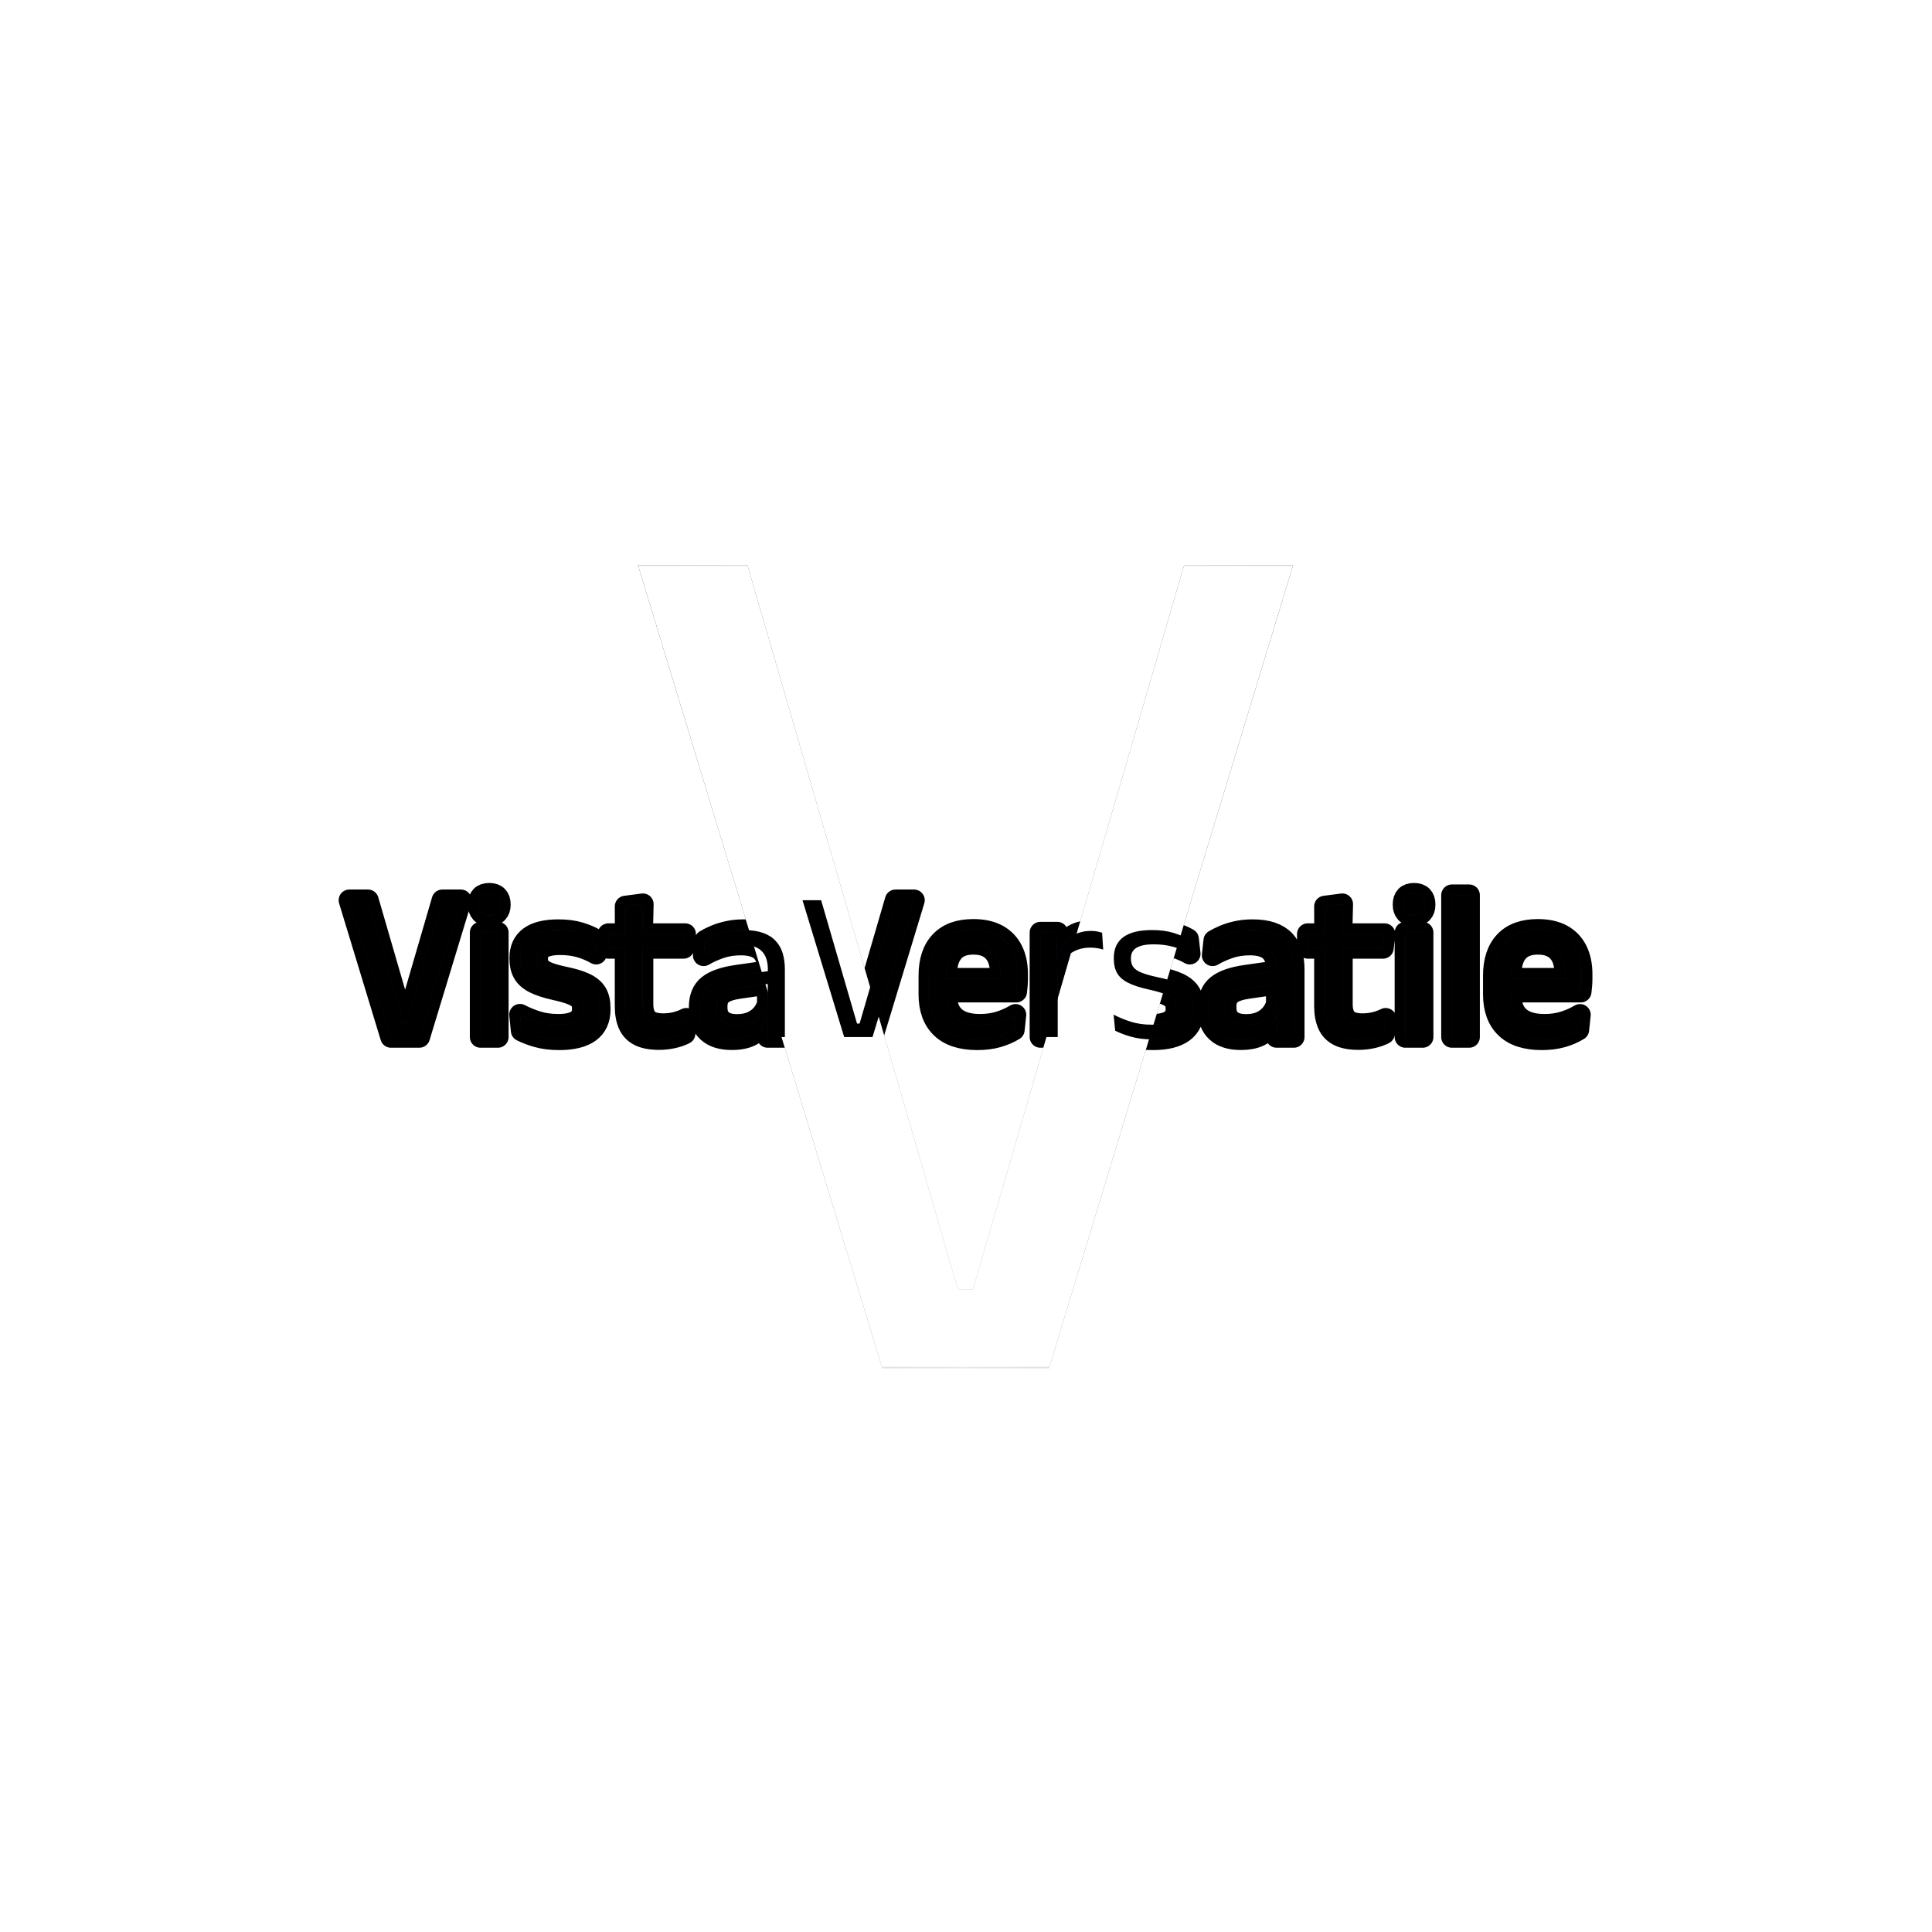 <svg xmlns="http://www.w3.org/2000/svg" version="1.1" xmlns:xlink="http://www.w3.org/1999/xlink" xmlns:svgjs="http://svgjs.dev/svgjs" width="1500" height="1500" viewBox="0 0 1500 1500"><rect width="1500" height="1500" fill="#ffffff"></rect><g transform="matrix(0.667,0,0,0.667,249.394,438.586)"><svg viewBox="0 0 396 247" data-background-color="#ffffff" preserveAspectRatio="xMidYMid meet" height="935" width="1500" xmlns="http://www.w3.org/2000/svg" xmlns:xlink="http://www.w3.org/1999/xlink"><g id="tight-bounds" transform="matrix(1,0,0,1,0.24,-0.1)"><svg viewBox="0 0 395.52 247.2" height="247.2" width="395.52"><rect width="395.52" height="247.2" fill="url(#b5604aef-0c62-4ed4-8811-aecf30ac3394)" mask="url(#6548d203-1829-474f-b285-c0e12d9c7c26)" data-fill-palette-color="tertiary"></rect><g><svg></svg></g><g><svg viewBox="0 0 395.52 247.2" height="247.2" width="395.52"><mask id="12fe9808-cd56-40ac-9580-c095eb8da98d"><rect width="395.52" height="247.2" fill="white"></rect><g transform="matrix(1,0,0,1,0,97.247)" id="clone"><svg viewBox="0 0 395.52 52.707" height="52.707" width="395.52"><g><svg viewBox="0 0 395.52 52.707" height="52.707" width="395.52"><g><svg viewBox="0 0 395.52 52.707" height="52.707" width="395.52"><g><svg viewBox="0 0 395.52 52.707" height="52.707" width="395.52"><g id="SvgjsG5941"><svg viewBox="0 0 395.52 52.707" height="52.707" width="395.52" id="SvgjsSvg5940"><g><svg viewBox="0 0 395.52 52.707" height="52.707" width="395.52"><g transform="matrix(1,0,0,1,0,0)"><svg width="395.52" viewBox="-1.77 -36.48 293.81 40.03" height="52.707" data-palette-color="#001f3f"><path d="M17.57 0L10.95 0 1.23-31.95 5.58-31.95 13.95-3.15 14.55-3.15 22.95-31.95 27.28-31.95 17.57 0ZM35.92 0L31.87 0 31.87-24.4 35.92-24.4 35.92 0ZM33.9-28.4L33.9-28.4Q32.65-28.4 32.03-29.06 31.42-29.73 31.42-30.88L31.42-30.88 31.42-31Q31.42-32.18 32.03-32.83 32.65-33.48 33.9-33.48L33.9-33.48Q35.15-33.48 35.77-32.83 36.4-32.18 36.4-31L36.4-31 36.4-30.88Q36.4-29.7 35.77-29.05 35.15-28.4 33.9-28.4ZM50.25 0.55L50.25 0.55Q47.3 0.55 45.09-0.09 42.9-0.73 41.45-1.48L41.45-1.48 41.07-5.23Q42.9-4.28 45.08-3.58 47.27-2.88 50.05-2.88L50.05-2.88Q52.87-2.88 54.3-3.78 55.72-4.67 55.72-6.45L55.72-6.45 55.72-6.73Q55.72-7.88 55.18-8.63 54.65-9.38 53.25-9.95 51.84-10.53 49.27-11.1L49.27-11.1Q46.2-11.78 44.42-12.69 42.65-13.6 41.88-14.95 41.12-16.3 41.12-18.25L41.12-18.25 41.12-18.48Q41.12-21.68 43.34-23.33 45.57-24.98 50.05-24.98L50.05-24.98Q52.92-24.98 55.03-24.33 57.14-23.68 58.5-22.88L58.5-22.88 58.87-19.45Q57.25-20.4 55.15-21.03 53.05-21.65 50.42-21.65L50.42-21.65Q48.52-21.65 47.34-21.26 46.17-20.88 45.65-20.16 45.12-19.45 45.12-18.45L45.12-18.45 45.12-18.25Q45.12-17.15 45.65-16.39 46.17-15.63 47.53-15.06 48.9-14.5 51.32-13.98L51.32-13.98Q54.45-13.35 56.28-12.48 58.12-11.6 58.92-10.26 59.72-8.93 59.72-6.83L59.72-6.83 59.72-6.4Q59.72-2.95 57.32-1.2 54.92 0.55 50.25 0.55ZM73.54 0.5L73.54 0.5Q70.72 0.5 68.99-0.35 67.27-1.2 66.49-2.93 65.72-4.65 65.72-7.23L65.72-7.23 65.72-22.63 69.72-22.63 69.72-7.7Q69.72-5.3 70.82-4.16 71.92-3.03 74.52-3.03L74.52-3.03Q75.99-3.03 77.36-3.35 78.72-3.68 79.92-4.28L79.92-4.28 79.54-0.8Q78.37-0.2 76.79 0.15 75.22 0.5 73.54 0.5ZM79.29-20.8L61.72-20.8 61.72-24.05 79.67-24.05 79.29-20.8ZM69.62-23.65L65.74-23.65 65.72-30.5 69.79-31.03 69.62-23.65ZM102.94 0L98.92 0 99.09-5.93 98.94-6.55 98.94-14.33 98.97-15.75Q98.97-18.73 97.45-20.15 95.94-21.58 92.67-21.58L92.67-21.58Q90.04-21.58 87.85-20.83 85.67-20.08 83.97-19.07L83.97-19.07 84.34-22.53Q85.29-23.1 86.6-23.66 87.92-24.23 89.6-24.6 91.29-24.98 93.32-24.98L93.32-24.98Q95.94-24.98 97.78-24.34 99.62-23.7 100.75-22.5 101.89-21.3 102.42-19.6 102.94-17.9 102.94-15.8L102.94-15.8 102.94 0ZM90.52 0.53L90.52 0.53Q86.89 0.53 84.95-1.24 83.02-3 83.02-6.28L83.02-6.28 83.02-7Q83.02-10.38 85.1-12.04 87.19-13.7 91.74-14.35L91.74-14.35 99.47-15.45 99.69-12.5 92.24-11.43Q89.44-11.03 88.24-10.06 87.04-9.1 87.04-7.23L87.04-7.23 87.04-6.83Q87.04-4.9 88.23-3.88 89.42-2.85 91.79-2.85L91.79-2.85Q93.89-2.85 95.39-3.58 96.89-4.3 97.82-5.53 98.74-6.75 99.07-8.25L99.07-8.25 99.69-5.5 98.92-5.5Q98.57-3.9 97.6-2.53 96.64-1.15 94.92-0.31 93.19 0.53 90.52 0.53ZM123.41 0L116.79 0 107.06-31.95 111.41-31.95 119.79-3.15 120.39-3.15 128.79-31.95 133.11-31.95 123.41 0ZM147.89 0.55L147.89 0.55Q142.31 0.55 139.49-2.18 136.66-4.9 136.66-9.98L136.66-9.98 136.66-14.33Q136.66-19.48 139.29-22.26 141.91-25.05 146.96-25.05L146.96-25.05Q150.36-25.05 152.64-23.79 154.91-22.53 156.06-20.2 157.21-17.88 157.21-14.65L157.21-14.65 157.21-13.75Q157.21-12.95 157.15-12.15 157.09-11.35 156.99-10.58L156.99-10.58 153.26-10.58Q153.31-11.78 153.32-12.85 153.34-13.93 153.34-14.83L153.34-14.83Q153.34-17.05 152.62-18.59 151.91-20.13 150.5-20.94 149.09-21.75 146.96-21.75L146.96-21.75Q143.81-21.75 142.24-19.93 140.66-18.1 140.66-14.7L140.66-14.7 140.66-12.38 140.69-11.88 140.69-9.55Q140.69-8.03 141.14-6.8 141.59-5.58 142.55-4.69 143.51-3.8 145-3.34 146.49-2.88 148.54-2.88L148.54-2.88Q150.91-2.88 152.96-3.5 155.01-4.13 156.81-5.2L156.81-5.2 156.44-1.7Q154.81-0.68 152.66-0.06 150.51 0.55 147.89 0.55ZM156.14-10.58L138.79-10.58 138.79-13.63 156.14-13.63 156.14-10.58ZM166.46-14.93L166.46-14.93 165.53-18.05 166.53-18.1Q167.33-21.2 169.28-22.99 171.23-24.78 174.46-24.78L174.46-24.78Q175.26-24.78 175.9-24.65 176.53-24.53 177.03-24.35L177.03-24.35 177.28-20.43Q176.66-20.63 175.9-20.75 175.13-20.88 174.21-20.88L174.21-20.88Q171.46-20.88 169.42-19.35 167.38-17.82 166.46-14.93ZM166.66 0L162.61 0 162.61-24.4 166.56-24.4 166.36-17.2 166.66-16.9 166.66 0ZM188.88 0.55L188.88 0.55Q185.93 0.55 183.73-0.09 181.53-0.73 180.08-1.48L180.08-1.48 179.71-5.23Q181.53-4.28 183.72-3.58 185.91-2.88 188.68-2.88L188.68-2.88Q191.51-2.88 192.93-3.78 194.36-4.67 194.36-6.45L194.36-6.45 194.36-6.73Q194.36-7.88 193.82-8.63 193.28-9.38 191.88-9.95 190.48-10.53 187.91-11.1L187.91-11.1Q184.83-11.78 183.06-12.69 181.28-13.6 180.52-14.95 179.76-16.3 179.76-18.25L179.76-18.25 179.76-18.48Q179.76-21.68 181.98-23.33 184.21-24.98 188.68-24.98L188.68-24.98Q191.56-24.98 193.67-24.33 195.78-23.68 197.13-22.88L197.13-22.88 197.51-19.45Q195.88-20.4 193.78-21.03 191.68-21.65 189.06-21.65L189.06-21.65Q187.16-21.65 185.98-21.26 184.81-20.88 184.28-20.16 183.76-19.45 183.76-18.45L183.76-18.45 183.76-18.25Q183.76-17.15 184.28-16.39 184.81-15.63 186.17-15.06 187.53-14.5 189.96-13.98L189.96-13.98Q193.08-13.35 194.92-12.48 196.76-11.6 197.56-10.26 198.36-8.93 198.36-6.83L198.36-6.83 198.36-6.4Q198.36-2.95 195.96-1.2 193.56 0.55 188.88 0.55ZM221.8 0L217.78 0 217.95-5.93 217.8-6.55 217.8-14.33 217.83-15.75Q217.83-18.73 216.32-20.15 214.8-21.58 211.53-21.58L211.53-21.58Q208.9-21.58 206.72-20.83 204.53-20.08 202.83-19.07L202.83-19.07 203.2-22.53Q204.15-23.1 205.47-23.66 206.78-24.23 208.47-24.6 210.15-24.98 212.18-24.98L212.18-24.98Q214.8-24.98 216.64-24.34 218.48-23.7 219.62-22.5 220.75-21.3 221.28-19.6 221.8-17.9 221.8-15.8L221.8-15.8 221.8 0ZM209.38 0.53L209.38 0.53Q205.75 0.53 203.82-1.24 201.88-3 201.88-6.28L201.88-6.28 201.88-7Q201.88-10.38 203.97-12.04 206.05-13.7 210.6-14.35L210.6-14.35 218.33-15.45 218.55-12.5 211.1-11.43Q208.3-11.03 207.1-10.06 205.9-9.1 205.9-7.23L205.9-7.23 205.9-6.83Q205.9-4.9 207.09-3.88 208.28-2.85 210.65-2.85L210.65-2.85Q212.75-2.85 214.25-3.58 215.75-4.3 216.68-5.53 217.6-6.75 217.93-8.25L217.93-8.25 218.55-5.5 217.78-5.5Q217.43-3.9 216.47-2.53 215.5-1.15 213.78-0.31 212.05 0.53 209.38 0.53ZM236.88 0.5L236.88 0.5Q234.05 0.5 232.33-0.35 230.6-1.2 229.83-2.93 229.05-4.65 229.05-7.23L229.05-7.23 229.05-22.63 233.05-22.63 233.05-7.7Q233.05-5.3 234.15-4.16 235.25-3.03 237.85-3.03L237.85-3.03Q239.33-3.03 240.69-3.35 242.05-3.68 243.25-4.28L243.25-4.28 242.88-0.8Q241.7-0.2 240.13 0.15 238.55 0.5 236.88 0.5ZM242.63-20.8L225.05-20.8 225.05-24.05 243-24.05 242.63-20.8ZM232.95-23.65L229.08-23.65 229.05-30.5 233.13-31.03 232.95-23.65ZM251.9 0L247.85 0 247.85-24.4 251.9-24.4 251.9 0ZM249.87-28.4L249.87-28.4Q248.62-28.4 248.01-29.06 247.4-29.73 247.4-30.88L247.4-30.88 247.4-31Q247.4-32.18 248.01-32.83 248.62-33.48 249.87-33.48L249.87-33.48Q251.12-33.48 251.75-32.83 252.37-32.18 252.37-31L252.37-31 252.37-30.88Q252.37-29.7 251.75-29.05 251.12-28.4 249.87-28.4ZM262.75 0L258.72 0 258.72-33.13 262.75-33.13 262.75 0ZM279.72 0.55L279.72 0.55Q274.14 0.55 271.32-2.18 268.49-4.9 268.49-9.98L268.49-9.98 268.49-14.33Q268.49-19.48 271.12-22.26 273.74-25.05 278.79-25.05L278.79-25.05Q282.19-25.05 284.47-23.79 286.74-22.53 287.89-20.2 289.04-17.88 289.04-14.65L289.04-14.65 289.04-13.75Q289.04-12.95 288.98-12.15 288.92-11.35 288.82-10.58L288.82-10.58 285.09-10.58Q285.14-11.78 285.16-12.85 285.17-13.93 285.17-14.83L285.17-14.83Q285.17-17.05 284.46-18.59 283.74-20.13 282.33-20.94 280.92-21.75 278.79-21.75L278.79-21.75Q275.64-21.75 274.07-19.93 272.49-18.1 272.49-14.7L272.49-14.7 272.49-12.38 272.52-11.88 272.52-9.55Q272.52-8.03 272.97-6.8 273.42-5.58 274.38-4.69 275.34-3.8 276.83-3.34 278.32-2.88 280.37-2.88L280.37-2.88Q282.74-2.88 284.79-3.5 286.84-4.13 288.64-5.2L288.64-5.2 288.27-1.7Q286.64-0.68 284.49-0.06 282.34 0.55 279.72 0.55ZM287.97-10.58L270.62-10.58 270.62-13.63 287.97-13.63 287.97-10.58Z" opacity="1" transform="matrix(1,0,0,1,0,0)" fill="black" class="wordmark-text-0" id="SvgjsPath5939" stroke-width="5" stroke="black" stroke-linejoin="round"></path></svg></g></svg></g></svg></g></svg></g></svg></g></svg></g></svg></g></mask><g mask="url(#12fe9808-cd56-40ac-9580-c095eb8da98d)"><g><path d="M223.408 247.2h-51.219l-75.205-247.2h33.657l64.759 222.828h4.642l64.992-222.828h33.502z" fill="url(#b5604aef-0c62-4ed4-8811-aecf30ac3394)" fill-rule="nonzero" stroke="none" stroke-width="1" stroke-linecap="butt" stroke-linejoin="miter" stroke-miterlimit="10" stroke-dasharray="" stroke-dashoffset="0" font-family="none" font-weight="none" font-size="none" text-anchor="none" style="mix-blend-mode: normal" data-fill-palette-color="tertiary"></path></g></g><g transform="matrix(1,0,0,1,0,97.247)"><svg viewBox="0 0 395.52 52.707" height="52.707" width="395.52"><g><svg viewBox="0 0 395.52 52.707" height="52.707" width="395.52"><g><svg viewBox="0 0 395.52 52.707" height="52.707" width="395.52"><g><svg viewBox="0 0 395.52 52.707" height="52.707" width="395.52"><g id="textblocktransform"><svg viewBox="0 0 395.52 52.707" height="52.707" width="395.52" id="textblock"><g><svg viewBox="0 0 395.52 52.707" height="52.707" width="395.52"><g transform="matrix(1,0,0,1,0,0)"><svg width="395.52" viewBox="-1.77 -36.48 293.81 40.03" height="52.707" data-palette-color="#001f3f"><path d="M17.57 0L10.95 0 1.23-31.95 5.58-31.95 13.95-3.15 14.55-3.15 22.95-31.95 27.28-31.95 17.57 0ZM35.92 0L31.87 0 31.87-24.4 35.92-24.4 35.92 0ZM33.9-28.4L33.9-28.4Q32.65-28.4 32.03-29.06 31.42-29.73 31.42-30.88L31.42-30.88 31.42-31Q31.42-32.18 32.03-32.83 32.65-33.48 33.9-33.48L33.9-33.48Q35.15-33.48 35.77-32.83 36.4-32.18 36.4-31L36.4-31 36.4-30.88Q36.4-29.7 35.77-29.05 35.15-28.4 33.9-28.4ZM50.25 0.55L50.25 0.55Q47.3 0.55 45.09-0.09 42.9-0.73 41.45-1.48L41.45-1.48 41.07-5.23Q42.9-4.28 45.08-3.58 47.27-2.88 50.05-2.88L50.05-2.88Q52.87-2.88 54.3-3.78 55.72-4.67 55.72-6.45L55.72-6.45 55.72-6.73Q55.72-7.88 55.18-8.63 54.65-9.38 53.25-9.95 51.84-10.53 49.27-11.1L49.27-11.1Q46.2-11.78 44.42-12.69 42.65-13.6 41.88-14.95 41.12-16.3 41.12-18.25L41.12-18.25 41.12-18.48Q41.12-21.68 43.34-23.33 45.57-24.98 50.05-24.98L50.05-24.98Q52.92-24.98 55.03-24.33 57.14-23.68 58.5-22.88L58.5-22.88 58.87-19.45Q57.25-20.4 55.15-21.03 53.05-21.65 50.42-21.65L50.42-21.65Q48.52-21.65 47.34-21.26 46.17-20.88 45.65-20.16 45.12-19.45 45.12-18.45L45.12-18.45 45.12-18.25Q45.12-17.15 45.65-16.39 46.17-15.63 47.53-15.06 48.9-14.5 51.32-13.98L51.32-13.98Q54.45-13.35 56.28-12.48 58.12-11.6 58.92-10.26 59.72-8.93 59.72-6.83L59.72-6.83 59.72-6.4Q59.72-2.95 57.32-1.2 54.92 0.55 50.25 0.55ZM73.54 0.5L73.54 0.5Q70.72 0.5 68.99-0.35 67.27-1.2 66.49-2.93 65.72-4.65 65.72-7.23L65.72-7.23 65.72-22.63 69.72-22.63 69.72-7.7Q69.72-5.3 70.82-4.16 71.92-3.03 74.52-3.03L74.52-3.03Q75.99-3.03 77.36-3.35 78.72-3.68 79.92-4.28L79.92-4.28 79.54-0.8Q78.37-0.2 76.79 0.15 75.22 0.5 73.54 0.5ZM79.29-20.8L61.72-20.8 61.72-24.05 79.67-24.05 79.29-20.8ZM69.62-23.65L65.74-23.65 65.72-30.5 69.79-31.03 69.62-23.65ZM102.94 0L98.92 0 99.09-5.93 98.94-6.55 98.94-14.33 98.97-15.75Q98.97-18.73 97.45-20.15 95.94-21.58 92.67-21.58L92.67-21.58Q90.04-21.58 87.85-20.83 85.67-20.08 83.97-19.07L83.97-19.07 84.34-22.53Q85.29-23.1 86.6-23.66 87.92-24.23 89.6-24.6 91.29-24.98 93.32-24.98L93.32-24.98Q95.94-24.98 97.78-24.34 99.62-23.7 100.75-22.5 101.89-21.3 102.42-19.6 102.94-17.9 102.94-15.8L102.94-15.8 102.94 0ZM90.52 0.53L90.52 0.53Q86.89 0.53 84.95-1.24 83.02-3 83.02-6.28L83.02-6.28 83.02-7Q83.02-10.38 85.1-12.04 87.19-13.7 91.74-14.35L91.74-14.35 99.47-15.45 99.69-12.5 92.24-11.43Q89.44-11.03 88.24-10.06 87.04-9.1 87.04-7.23L87.04-7.23 87.04-6.83Q87.04-4.9 88.23-3.88 89.42-2.85 91.79-2.85L91.79-2.85Q93.89-2.85 95.39-3.58 96.89-4.3 97.82-5.53 98.74-6.75 99.07-8.25L99.07-8.25 99.69-5.5 98.92-5.5Q98.57-3.9 97.6-2.53 96.64-1.15 94.92-0.31 93.19 0.53 90.52 0.53ZM123.41 0L116.79 0 107.06-31.95 111.41-31.95 119.79-3.15 120.39-3.15 128.79-31.95 133.11-31.95 123.41 0ZM147.89 0.55L147.89 0.55Q142.31 0.55 139.49-2.18 136.66-4.9 136.66-9.98L136.66-9.98 136.66-14.33Q136.66-19.48 139.29-22.26 141.91-25.05 146.96-25.05L146.96-25.05Q150.36-25.05 152.64-23.79 154.91-22.53 156.06-20.2 157.21-17.88 157.21-14.65L157.21-14.65 157.21-13.75Q157.21-12.95 157.15-12.15 157.09-11.35 156.99-10.58L156.99-10.58 153.26-10.58Q153.31-11.78 153.32-12.85 153.34-13.93 153.34-14.83L153.34-14.83Q153.34-17.05 152.62-18.59 151.91-20.13 150.5-20.94 149.09-21.75 146.96-21.75L146.96-21.75Q143.81-21.75 142.24-19.93 140.66-18.1 140.66-14.7L140.66-14.7 140.66-12.38 140.69-11.88 140.69-9.55Q140.69-8.03 141.14-6.8 141.59-5.58 142.55-4.69 143.51-3.8 145-3.34 146.49-2.88 148.54-2.88L148.54-2.88Q150.91-2.88 152.96-3.5 155.01-4.13 156.81-5.2L156.81-5.2 156.44-1.7Q154.81-0.68 152.66-0.06 150.51 0.55 147.89 0.55ZM156.14-10.58L138.79-10.58 138.79-13.63 156.14-13.63 156.14-10.58ZM166.46-14.93L166.46-14.93 165.53-18.05 166.53-18.1Q167.33-21.2 169.28-22.99 171.23-24.78 174.46-24.78L174.46-24.78Q175.26-24.78 175.9-24.65 176.53-24.53 177.03-24.35L177.03-24.35 177.28-20.43Q176.66-20.63 175.9-20.75 175.13-20.88 174.21-20.88L174.21-20.88Q171.46-20.88 169.42-19.35 167.38-17.82 166.46-14.93ZM166.66 0L162.61 0 162.61-24.4 166.56-24.4 166.36-17.2 166.66-16.9 166.66 0ZM188.88 0.55L188.88 0.55Q185.93 0.55 183.73-0.09 181.53-0.73 180.08-1.48L180.08-1.48 179.71-5.23Q181.53-4.28 183.72-3.58 185.91-2.88 188.68-2.88L188.68-2.88Q191.51-2.88 192.93-3.78 194.36-4.67 194.36-6.45L194.36-6.45 194.36-6.73Q194.36-7.88 193.82-8.63 193.28-9.38 191.88-9.95 190.48-10.53 187.91-11.1L187.91-11.1Q184.83-11.78 183.06-12.69 181.28-13.6 180.52-14.95 179.76-16.3 179.76-18.25L179.76-18.25 179.76-18.48Q179.76-21.68 181.98-23.33 184.21-24.98 188.68-24.98L188.68-24.98Q191.56-24.98 193.67-24.33 195.78-23.68 197.13-22.88L197.13-22.88 197.51-19.45Q195.88-20.4 193.78-21.03 191.68-21.65 189.06-21.65L189.06-21.65Q187.16-21.65 185.98-21.26 184.81-20.88 184.28-20.16 183.76-19.45 183.76-18.45L183.76-18.45 183.76-18.25Q183.76-17.15 184.28-16.39 184.81-15.63 186.17-15.06 187.53-14.5 189.96-13.98L189.96-13.98Q193.08-13.35 194.92-12.48 196.76-11.6 197.56-10.26 198.36-8.93 198.36-6.83L198.36-6.83 198.36-6.4Q198.36-2.95 195.96-1.2 193.56 0.55 188.88 0.55ZM221.8 0L217.78 0 217.95-5.93 217.8-6.55 217.8-14.33 217.83-15.75Q217.83-18.73 216.32-20.15 214.8-21.58 211.53-21.58L211.53-21.58Q208.9-21.58 206.72-20.83 204.53-20.08 202.83-19.07L202.83-19.07 203.2-22.53Q204.15-23.1 205.47-23.66 206.78-24.23 208.47-24.6 210.15-24.98 212.18-24.98L212.18-24.98Q214.8-24.98 216.64-24.34 218.48-23.7 219.62-22.5 220.75-21.3 221.28-19.6 221.8-17.9 221.8-15.8L221.8-15.8 221.8 0ZM209.38 0.53L209.38 0.53Q205.75 0.53 203.82-1.24 201.88-3 201.88-6.28L201.88-6.28 201.88-7Q201.88-10.38 203.97-12.04 206.05-13.7 210.6-14.35L210.6-14.35 218.33-15.45 218.55-12.5 211.1-11.43Q208.3-11.03 207.1-10.06 205.9-9.1 205.9-7.23L205.9-7.23 205.9-6.83Q205.9-4.9 207.09-3.88 208.28-2.85 210.65-2.85L210.65-2.85Q212.75-2.85 214.25-3.58 215.75-4.3 216.68-5.53 217.6-6.75 217.93-8.25L217.93-8.25 218.55-5.5 217.78-5.5Q217.43-3.9 216.47-2.53 215.5-1.15 213.78-0.31 212.05 0.53 209.38 0.53ZM236.88 0.5L236.88 0.5Q234.05 0.5 232.33-0.35 230.6-1.2 229.83-2.93 229.05-4.65 229.05-7.23L229.05-7.23 229.05-22.63 233.05-22.63 233.05-7.7Q233.05-5.3 234.15-4.16 235.25-3.03 237.85-3.03L237.85-3.03Q239.33-3.03 240.69-3.35 242.05-3.68 243.25-4.28L243.25-4.28 242.88-0.8Q241.7-0.2 240.13 0.15 238.55 0.5 236.88 0.5ZM242.63-20.8L225.05-20.8 225.05-24.05 243-24.05 242.63-20.8ZM232.95-23.65L229.08-23.65 229.05-30.5 233.13-31.03 232.95-23.65ZM251.9 0L247.85 0 247.85-24.4 251.9-24.4 251.9 0ZM249.87-28.4L249.87-28.4Q248.62-28.4 248.01-29.06 247.4-29.73 247.4-30.88L247.4-30.88 247.4-31Q247.4-32.18 248.01-32.83 248.62-33.48 249.87-33.48L249.87-33.48Q251.12-33.48 251.75-32.83 252.37-32.18 252.37-31L252.37-31 252.37-30.88Q252.37-29.7 251.75-29.05 251.12-28.4 249.87-28.4ZM262.75 0L258.72 0 258.72-33.13 262.75-33.13 262.75 0ZM279.72 0.55L279.72 0.55Q274.14 0.55 271.32-2.18 268.49-4.9 268.49-9.98L268.49-9.98 268.49-14.33Q268.49-19.48 271.12-22.26 273.74-25.05 278.79-25.05L278.79-25.05Q282.19-25.05 284.47-23.79 286.74-22.53 287.89-20.2 289.04-17.88 289.04-14.65L289.04-14.65 289.04-13.75Q289.04-12.95 288.98-12.15 288.92-11.35 288.82-10.58L288.82-10.58 285.09-10.58Q285.14-11.78 285.16-12.85 285.17-13.93 285.17-14.83L285.17-14.83Q285.17-17.05 284.46-18.59 283.74-20.13 282.33-20.94 280.92-21.75 278.79-21.75L278.79-21.75Q275.64-21.75 274.07-19.93 272.49-18.1 272.49-14.7L272.49-14.7 272.49-12.38 272.52-11.88 272.52-9.55Q272.52-8.03 272.97-6.8 273.42-5.58 274.38-4.69 275.34-3.8 276.83-3.34 278.32-2.88 280.37-2.88L280.37-2.88Q282.74-2.88 284.79-3.5 286.84-4.13 288.64-5.2L288.64-5.2 288.27-1.7Q286.64-0.68 284.49-0.06 282.34 0.55 279.72 0.55ZM287.97-10.58L270.62-10.58 270.62-13.63 287.97-13.63 287.97-10.58Z" opacity="1" transform="matrix(1,0,0,1,0,0)" fill="#001f3f" class="wordmark-text-0" data-fill-palette-color="primary" id="text-0"></path></svg></g></svg></g></svg></g></svg></g></svg></g></svg></g></svg></g></svg></g><defs></defs><mask id="6548d203-1829-474f-b285-c0e12d9c7c26"><g id="SvgjsG5951"><svg viewBox="0 0 395.52 247.2" height="247.2" width="395.52"><g><svg></svg></g><g><svg viewBox="0 0 395.52 247.2" height="247.2" width="395.52"><mask id="SvgjsMask5950"><rect width="395.52" height="247.2" fill="black"></rect><g transform="matrix(1,0,0,1,0,97.247)" id="SvgjsG5949"><svg viewBox="0 0 395.52 52.707" height="52.707" width="395.52"><g><svg viewBox="0 0 395.52 52.707" height="52.707" width="395.52"><g><svg viewBox="0 0 395.52 52.707" height="52.707" width="395.52"><g><svg viewBox="0 0 395.52 52.707" height="52.707" width="395.52"><g id="SvgjsG5948"><svg viewBox="0 0 395.52 52.707" height="52.707" width="395.52" id="SvgjsSvg5947"><g><svg viewBox="0 0 395.52 52.707" height="52.707" width="395.52"><g transform="matrix(1,0,0,1,0,0)"><svg width="395.52" viewBox="-1.77 -36.48 293.81 40.03" height="52.707" data-palette-color="#001f3f"><path d="M17.57 0L10.95 0 1.23-31.95 5.58-31.95 13.95-3.15 14.55-3.15 22.95-31.95 27.28-31.95 17.57 0ZM35.92 0L31.87 0 31.87-24.4 35.92-24.4 35.92 0ZM33.9-28.4L33.9-28.4Q32.65-28.4 32.03-29.06 31.42-29.73 31.42-30.88L31.42-30.88 31.42-31Q31.42-32.18 32.03-32.83 32.65-33.48 33.9-33.48L33.9-33.48Q35.15-33.48 35.77-32.83 36.4-32.18 36.4-31L36.4-31 36.4-30.88Q36.4-29.7 35.77-29.05 35.15-28.4 33.9-28.4ZM50.25 0.55L50.25 0.55Q47.3 0.55 45.09-0.09 42.9-0.73 41.45-1.48L41.45-1.48 41.07-5.23Q42.9-4.28 45.08-3.58 47.27-2.88 50.05-2.88L50.05-2.88Q52.87-2.88 54.3-3.78 55.72-4.67 55.72-6.45L55.72-6.45 55.72-6.73Q55.72-7.88 55.18-8.63 54.65-9.38 53.25-9.95 51.84-10.53 49.27-11.1L49.27-11.1Q46.2-11.78 44.42-12.69 42.65-13.6 41.88-14.95 41.12-16.3 41.12-18.25L41.12-18.25 41.12-18.48Q41.12-21.68 43.34-23.33 45.57-24.98 50.05-24.98L50.05-24.98Q52.92-24.98 55.03-24.33 57.14-23.68 58.5-22.88L58.5-22.88 58.87-19.45Q57.25-20.4 55.15-21.03 53.05-21.65 50.42-21.65L50.42-21.65Q48.52-21.65 47.34-21.26 46.17-20.88 45.65-20.16 45.12-19.45 45.12-18.45L45.12-18.45 45.12-18.25Q45.12-17.15 45.65-16.39 46.17-15.63 47.53-15.06 48.9-14.5 51.32-13.98L51.32-13.98Q54.45-13.35 56.28-12.48 58.12-11.6 58.92-10.26 59.72-8.93 59.72-6.83L59.72-6.83 59.72-6.4Q59.72-2.95 57.32-1.2 54.92 0.55 50.25 0.55ZM73.54 0.5L73.54 0.5Q70.72 0.5 68.99-0.35 67.27-1.2 66.49-2.93 65.72-4.65 65.72-7.23L65.72-7.23 65.72-22.63 69.72-22.63 69.72-7.7Q69.72-5.3 70.82-4.16 71.92-3.03 74.52-3.03L74.52-3.03Q75.99-3.03 77.36-3.35 78.72-3.68 79.92-4.28L79.92-4.28 79.54-0.8Q78.37-0.2 76.79 0.15 75.22 0.5 73.54 0.5ZM79.29-20.8L61.72-20.8 61.72-24.05 79.67-24.05 79.29-20.8ZM69.62-23.65L65.74-23.65 65.72-30.5 69.79-31.03 69.62-23.65ZM102.94 0L98.92 0 99.09-5.93 98.94-6.55 98.94-14.33 98.97-15.75Q98.97-18.73 97.45-20.15 95.94-21.58 92.67-21.58L92.67-21.58Q90.04-21.58 87.85-20.83 85.67-20.08 83.97-19.07L83.97-19.07 84.34-22.53Q85.29-23.1 86.6-23.66 87.92-24.23 89.6-24.6 91.29-24.98 93.32-24.98L93.32-24.98Q95.94-24.98 97.78-24.34 99.62-23.7 100.75-22.5 101.89-21.3 102.42-19.6 102.94-17.9 102.94-15.8L102.94-15.8 102.94 0ZM90.52 0.53L90.52 0.53Q86.89 0.53 84.95-1.24 83.02-3 83.02-6.28L83.02-6.28 83.02-7Q83.02-10.38 85.1-12.04 87.19-13.7 91.74-14.35L91.74-14.35 99.47-15.45 99.69-12.5 92.24-11.43Q89.44-11.03 88.24-10.06 87.04-9.1 87.04-7.23L87.04-7.23 87.04-6.83Q87.04-4.9 88.23-3.88 89.42-2.85 91.79-2.85L91.79-2.85Q93.89-2.85 95.39-3.58 96.89-4.3 97.82-5.53 98.74-6.75 99.07-8.25L99.07-8.25 99.69-5.5 98.92-5.5Q98.57-3.9 97.6-2.53 96.64-1.15 94.92-0.31 93.19 0.53 90.52 0.53ZM123.41 0L116.79 0 107.06-31.95 111.41-31.95 119.79-3.15 120.39-3.15 128.79-31.95 133.11-31.95 123.41 0ZM147.89 0.55L147.89 0.55Q142.31 0.55 139.49-2.18 136.66-4.9 136.66-9.98L136.66-9.98 136.66-14.33Q136.66-19.48 139.29-22.26 141.91-25.05 146.96-25.05L146.96-25.05Q150.36-25.05 152.64-23.79 154.91-22.53 156.06-20.2 157.21-17.88 157.21-14.65L157.21-14.65 157.21-13.75Q157.21-12.95 157.15-12.15 157.09-11.35 156.99-10.58L156.99-10.58 153.26-10.58Q153.31-11.78 153.32-12.85 153.34-13.93 153.34-14.83L153.34-14.83Q153.34-17.05 152.62-18.59 151.91-20.13 150.5-20.94 149.09-21.75 146.96-21.75L146.96-21.75Q143.81-21.75 142.24-19.93 140.66-18.1 140.66-14.7L140.66-14.7 140.66-12.38 140.69-11.88 140.69-9.55Q140.69-8.03 141.14-6.8 141.59-5.58 142.55-4.69 143.51-3.8 145-3.34 146.49-2.88 148.54-2.88L148.54-2.88Q150.91-2.88 152.96-3.5 155.01-4.13 156.81-5.2L156.81-5.2 156.44-1.7Q154.81-0.68 152.66-0.06 150.51 0.55 147.89 0.55ZM156.14-10.58L138.79-10.58 138.79-13.63 156.14-13.63 156.14-10.58ZM166.46-14.93L166.46-14.93 165.53-18.05 166.53-18.1Q167.33-21.2 169.28-22.99 171.23-24.78 174.46-24.78L174.46-24.78Q175.26-24.78 175.9-24.65 176.53-24.53 177.03-24.35L177.03-24.35 177.28-20.43Q176.66-20.63 175.9-20.75 175.13-20.88 174.21-20.88L174.21-20.88Q171.46-20.88 169.42-19.35 167.38-17.82 166.46-14.93ZM166.66 0L162.61 0 162.61-24.4 166.56-24.4 166.36-17.2 166.66-16.9 166.66 0ZM188.88 0.55L188.88 0.55Q185.93 0.55 183.73-0.09 181.53-0.73 180.08-1.48L180.08-1.48 179.71-5.23Q181.53-4.28 183.72-3.58 185.91-2.88 188.68-2.88L188.68-2.88Q191.51-2.88 192.93-3.78 194.36-4.67 194.36-6.45L194.36-6.45 194.36-6.73Q194.36-7.88 193.82-8.63 193.28-9.38 191.88-9.95 190.48-10.53 187.91-11.1L187.91-11.1Q184.83-11.78 183.06-12.69 181.28-13.6 180.52-14.95 179.76-16.3 179.76-18.25L179.76-18.25 179.76-18.48Q179.76-21.68 181.98-23.33 184.21-24.98 188.68-24.98L188.68-24.98Q191.56-24.98 193.67-24.33 195.78-23.68 197.13-22.88L197.13-22.88 197.51-19.45Q195.88-20.4 193.78-21.03 191.68-21.65 189.06-21.65L189.06-21.65Q187.16-21.65 185.98-21.26 184.81-20.88 184.28-20.16 183.76-19.45 183.76-18.45L183.76-18.45 183.76-18.25Q183.76-17.15 184.28-16.39 184.81-15.63 186.17-15.06 187.53-14.5 189.96-13.98L189.96-13.98Q193.08-13.35 194.92-12.48 196.76-11.6 197.56-10.26 198.36-8.93 198.36-6.83L198.36-6.83 198.36-6.4Q198.36-2.95 195.96-1.2 193.56 0.55 188.88 0.55ZM221.8 0L217.78 0 217.95-5.93 217.8-6.55 217.8-14.33 217.83-15.75Q217.83-18.73 216.32-20.15 214.8-21.58 211.53-21.58L211.53-21.58Q208.9-21.58 206.72-20.83 204.53-20.08 202.83-19.07L202.83-19.07 203.2-22.53Q204.15-23.1 205.47-23.66 206.78-24.23 208.47-24.6 210.15-24.98 212.18-24.98L212.18-24.98Q214.8-24.98 216.64-24.34 218.48-23.7 219.62-22.5 220.75-21.3 221.28-19.6 221.8-17.9 221.8-15.8L221.8-15.8 221.8 0ZM209.38 0.53L209.38 0.53Q205.75 0.53 203.82-1.24 201.88-3 201.88-6.28L201.88-6.28 201.88-7Q201.88-10.38 203.97-12.04 206.05-13.7 210.6-14.35L210.6-14.35 218.33-15.45 218.55-12.5 211.1-11.43Q208.3-11.03 207.1-10.06 205.9-9.1 205.9-7.23L205.9-7.23 205.9-6.83Q205.9-4.9 207.09-3.88 208.28-2.85 210.65-2.85L210.65-2.85Q212.75-2.85 214.25-3.58 215.75-4.3 216.68-5.53 217.6-6.75 217.93-8.25L217.93-8.25 218.55-5.5 217.78-5.5Q217.43-3.9 216.47-2.53 215.5-1.15 213.78-0.31 212.05 0.53 209.38 0.53ZM236.88 0.5L236.88 0.5Q234.05 0.5 232.33-0.35 230.6-1.2 229.83-2.93 229.05-4.65 229.05-7.23L229.05-7.23 229.05-22.63 233.05-22.63 233.05-7.7Q233.05-5.3 234.15-4.16 235.25-3.03 237.85-3.03L237.85-3.03Q239.33-3.03 240.69-3.35 242.05-3.68 243.25-4.28L243.25-4.28 242.88-0.8Q241.7-0.2 240.13 0.15 238.55 0.5 236.88 0.5ZM242.63-20.8L225.05-20.8 225.05-24.05 243-24.05 242.63-20.8ZM232.95-23.65L229.08-23.65 229.05-30.5 233.13-31.03 232.95-23.65ZM251.9 0L247.85 0 247.85-24.4 251.9-24.4 251.9 0ZM249.87-28.4L249.87-28.4Q248.62-28.4 248.01-29.06 247.4-29.73 247.4-30.88L247.4-30.88 247.4-31Q247.4-32.18 248.01-32.83 248.62-33.48 249.87-33.48L249.87-33.48Q251.12-33.48 251.75-32.83 252.37-32.18 252.37-31L252.37-31 252.37-30.88Q252.37-29.7 251.75-29.05 251.12-28.4 249.87-28.4ZM262.75 0L258.72 0 258.72-33.13 262.75-33.13 262.75 0ZM279.72 0.55L279.72 0.55Q274.14 0.55 271.32-2.18 268.49-4.9 268.49-9.98L268.49-9.98 268.49-14.33Q268.49-19.48 271.12-22.26 273.74-25.05 278.79-25.05L278.79-25.05Q282.19-25.05 284.47-23.79 286.74-22.53 287.89-20.2 289.04-17.88 289.04-14.65L289.04-14.65 289.04-13.75Q289.04-12.95 288.98-12.15 288.92-11.35 288.82-10.58L288.82-10.58 285.09-10.58Q285.14-11.78 285.16-12.85 285.17-13.93 285.17-14.83L285.17-14.83Q285.17-17.05 284.46-18.59 283.74-20.13 282.33-20.94 280.92-21.75 278.79-21.75L278.79-21.75Q275.64-21.75 274.07-19.93 272.49-18.1 272.49-14.7L272.49-14.7 272.49-12.38 272.52-11.88 272.52-9.55Q272.52-8.03 272.97-6.8 273.42-5.58 274.38-4.69 275.34-3.8 276.83-3.34 278.32-2.88 280.37-2.88L280.37-2.88Q282.74-2.88 284.79-3.5 286.84-4.13 288.64-5.2L288.64-5.2 288.27-1.7Q286.64-0.68 284.49-0.06 282.34 0.55 279.72 0.55ZM287.97-10.58L270.62-10.58 270.62-13.63 287.97-13.63 287.97-10.58Z" opacity="1" transform="matrix(1,0,0,1,0,0)" fill="black" class="wordmark-text-0" id="SvgjsPath5946" stroke-width="5" stroke="black" stroke-linejoin="round"></path></svg></g></svg></g></svg></g></svg></g></svg></g></svg></g></svg></g></mask><g mask="url(#12fe9808-cd56-40ac-9580-c095eb8da98d)"><g><path d="M223.408 247.2h-51.219l-75.205-247.2h33.657l64.759 222.828h4.642l64.992-222.828h33.502z" fill="white" fill-rule="nonzero" stroke="none" stroke-width="1" stroke-linecap="butt" stroke-linejoin="miter" stroke-miterlimit="10" stroke-dasharray="" stroke-dashoffset="0" font-family="none" font-weight="none" font-size="none" text-anchor="none" style="mix-blend-mode: normal"></path></g></g><g transform="matrix(1,0,0,1,0,97.247)"><svg viewBox="0 0 395.52 52.707" height="52.707" width="395.52"><g><svg viewBox="0 0 395.52 52.707" height="52.707" width="395.52"><g><svg viewBox="0 0 395.52 52.707" height="52.707" width="395.52"><g><svg viewBox="0 0 395.52 52.707" height="52.707" width="395.52"><g id="SvgjsG5945"><svg viewBox="0 0 395.52 52.707" height="52.707" width="395.52" id="SvgjsSvg5944"><g><svg viewBox="0 0 395.52 52.707" height="52.707" width="395.52"><g transform="matrix(1,0,0,1,0,0)"><svg width="395.52" viewBox="-1.77 -36.48 293.81 40.03" height="52.707" data-palette-color="#001f3f"><path d="M17.57 0L10.95 0 1.23-31.95 5.58-31.95 13.95-3.15 14.55-3.15 22.95-31.95 27.28-31.95 17.57 0ZM35.92 0L31.87 0 31.87-24.4 35.92-24.4 35.92 0ZM33.9-28.4L33.9-28.4Q32.65-28.4 32.03-29.06 31.42-29.73 31.42-30.88L31.42-30.88 31.42-31Q31.42-32.18 32.03-32.83 32.65-33.48 33.9-33.48L33.9-33.48Q35.15-33.48 35.77-32.83 36.4-32.18 36.4-31L36.4-31 36.4-30.88Q36.4-29.7 35.77-29.05 35.15-28.4 33.9-28.4ZM50.25 0.55L50.25 0.55Q47.3 0.55 45.09-0.09 42.9-0.73 41.45-1.48L41.45-1.48 41.07-5.23Q42.9-4.28 45.08-3.58 47.27-2.88 50.05-2.88L50.05-2.88Q52.87-2.88 54.3-3.78 55.72-4.67 55.72-6.45L55.72-6.45 55.72-6.73Q55.72-7.88 55.18-8.63 54.65-9.38 53.25-9.95 51.84-10.53 49.27-11.1L49.27-11.1Q46.2-11.78 44.42-12.69 42.65-13.6 41.88-14.95 41.12-16.3 41.12-18.25L41.12-18.25 41.12-18.48Q41.12-21.68 43.34-23.33 45.57-24.98 50.05-24.98L50.05-24.98Q52.92-24.98 55.03-24.33 57.14-23.68 58.5-22.88L58.5-22.88 58.87-19.45Q57.25-20.4 55.15-21.03 53.05-21.65 50.42-21.65L50.42-21.65Q48.52-21.65 47.34-21.26 46.17-20.88 45.65-20.16 45.12-19.45 45.12-18.45L45.12-18.45 45.12-18.25Q45.12-17.15 45.65-16.39 46.17-15.63 47.53-15.06 48.9-14.5 51.32-13.98L51.32-13.98Q54.45-13.35 56.28-12.48 58.12-11.6 58.92-10.26 59.72-8.93 59.72-6.83L59.72-6.83 59.72-6.4Q59.72-2.95 57.32-1.2 54.92 0.55 50.25 0.55ZM73.54 0.5L73.54 0.5Q70.72 0.5 68.99-0.35 67.27-1.2 66.49-2.93 65.72-4.65 65.72-7.23L65.72-7.23 65.72-22.63 69.72-22.63 69.72-7.7Q69.72-5.3 70.82-4.16 71.92-3.03 74.52-3.03L74.52-3.03Q75.99-3.03 77.36-3.35 78.72-3.68 79.92-4.28L79.92-4.28 79.54-0.8Q78.37-0.2 76.79 0.15 75.22 0.5 73.54 0.5ZM79.29-20.8L61.72-20.8 61.72-24.05 79.67-24.05 79.29-20.8ZM69.62-23.65L65.74-23.65 65.72-30.5 69.79-31.03 69.62-23.65ZM102.94 0L98.92 0 99.09-5.93 98.94-6.55 98.94-14.33 98.97-15.75Q98.97-18.73 97.45-20.15 95.94-21.58 92.67-21.58L92.67-21.58Q90.04-21.58 87.85-20.83 85.67-20.08 83.97-19.07L83.97-19.07 84.34-22.53Q85.29-23.1 86.6-23.66 87.92-24.23 89.6-24.6 91.29-24.98 93.32-24.98L93.32-24.98Q95.94-24.98 97.78-24.34 99.62-23.7 100.75-22.5 101.89-21.3 102.42-19.6 102.94-17.9 102.94-15.8L102.94-15.8 102.94 0ZM90.52 0.53L90.52 0.53Q86.89 0.53 84.95-1.24 83.02-3 83.02-6.28L83.02-6.28 83.02-7Q83.02-10.38 85.1-12.04 87.19-13.7 91.74-14.35L91.74-14.35 99.47-15.45 99.69-12.5 92.24-11.43Q89.44-11.03 88.24-10.06 87.04-9.1 87.04-7.23L87.04-7.23 87.04-6.83Q87.04-4.9 88.23-3.88 89.42-2.85 91.79-2.85L91.79-2.85Q93.89-2.85 95.39-3.58 96.89-4.3 97.82-5.53 98.74-6.75 99.07-8.25L99.07-8.25 99.69-5.5 98.92-5.5Q98.57-3.9 97.6-2.53 96.64-1.15 94.92-0.31 93.19 0.53 90.52 0.53ZM123.41 0L116.79 0 107.06-31.95 111.41-31.95 119.79-3.15 120.39-3.15 128.79-31.95 133.11-31.95 123.41 0ZM147.89 0.55L147.89 0.55Q142.31 0.55 139.49-2.18 136.66-4.9 136.66-9.98L136.66-9.98 136.66-14.33Q136.66-19.48 139.29-22.26 141.91-25.05 146.96-25.05L146.96-25.05Q150.36-25.05 152.64-23.79 154.91-22.53 156.06-20.2 157.21-17.88 157.21-14.65L157.21-14.65 157.21-13.75Q157.21-12.95 157.15-12.15 157.09-11.35 156.99-10.58L156.99-10.58 153.26-10.58Q153.31-11.78 153.32-12.85 153.34-13.93 153.34-14.83L153.34-14.83Q153.34-17.05 152.62-18.59 151.91-20.13 150.5-20.94 149.09-21.75 146.96-21.75L146.96-21.75Q143.81-21.75 142.24-19.93 140.66-18.1 140.66-14.7L140.66-14.7 140.66-12.38 140.69-11.88 140.69-9.55Q140.69-8.03 141.14-6.8 141.59-5.58 142.55-4.69 143.51-3.8 145-3.34 146.49-2.88 148.54-2.88L148.54-2.88Q150.91-2.88 152.96-3.5 155.01-4.13 156.81-5.2L156.81-5.2 156.44-1.7Q154.81-0.68 152.66-0.06 150.51 0.55 147.89 0.55ZM156.14-10.58L138.79-10.58 138.79-13.63 156.14-13.63 156.14-10.58ZM166.46-14.93L166.46-14.93 165.53-18.05 166.53-18.1Q167.33-21.2 169.28-22.99 171.23-24.78 174.46-24.78L174.46-24.78Q175.26-24.78 175.9-24.65 176.53-24.53 177.03-24.35L177.03-24.35 177.28-20.43Q176.66-20.63 175.9-20.75 175.13-20.88 174.21-20.88L174.21-20.88Q171.46-20.88 169.42-19.35 167.38-17.82 166.46-14.93ZM166.66 0L162.61 0 162.61-24.4 166.56-24.4 166.36-17.2 166.66-16.9 166.66 0ZM188.88 0.55L188.88 0.55Q185.93 0.55 183.73-0.09 181.53-0.73 180.08-1.48L180.08-1.48 179.71-5.23Q181.53-4.28 183.72-3.58 185.91-2.88 188.68-2.88L188.68-2.88Q191.51-2.88 192.93-3.78 194.36-4.67 194.36-6.45L194.36-6.45 194.36-6.73Q194.36-7.88 193.82-8.63 193.28-9.38 191.88-9.95 190.48-10.53 187.91-11.1L187.91-11.1Q184.83-11.78 183.06-12.69 181.28-13.6 180.52-14.95 179.76-16.3 179.76-18.25L179.76-18.25 179.76-18.48Q179.76-21.68 181.98-23.33 184.21-24.98 188.68-24.98L188.68-24.98Q191.56-24.98 193.67-24.33 195.78-23.68 197.13-22.88L197.13-22.88 197.51-19.45Q195.88-20.4 193.78-21.03 191.68-21.65 189.06-21.65L189.06-21.65Q187.16-21.65 185.98-21.26 184.81-20.88 184.28-20.16 183.76-19.45 183.76-18.45L183.76-18.45 183.76-18.25Q183.76-17.15 184.28-16.39 184.81-15.63 186.17-15.06 187.53-14.5 189.96-13.98L189.96-13.98Q193.08-13.35 194.92-12.48 196.76-11.6 197.56-10.26 198.36-8.93 198.36-6.83L198.36-6.83 198.36-6.4Q198.36-2.95 195.96-1.2 193.56 0.55 188.88 0.55ZM221.8 0L217.78 0 217.95-5.93 217.8-6.55 217.8-14.33 217.83-15.75Q217.83-18.73 216.32-20.15 214.8-21.58 211.53-21.58L211.53-21.58Q208.9-21.58 206.72-20.83 204.53-20.08 202.83-19.07L202.83-19.07 203.2-22.53Q204.15-23.1 205.47-23.66 206.78-24.23 208.47-24.6 210.15-24.98 212.18-24.98L212.18-24.98Q214.8-24.98 216.64-24.34 218.48-23.7 219.62-22.5 220.75-21.3 221.28-19.6 221.8-17.9 221.8-15.8L221.8-15.8 221.8 0ZM209.38 0.53L209.38 0.53Q205.75 0.53 203.82-1.24 201.88-3 201.88-6.28L201.88-6.28 201.88-7Q201.88-10.38 203.97-12.04 206.05-13.7 210.6-14.35L210.6-14.35 218.33-15.45 218.55-12.5 211.1-11.43Q208.3-11.03 207.1-10.06 205.9-9.1 205.9-7.23L205.9-7.23 205.9-6.83Q205.9-4.9 207.09-3.88 208.28-2.85 210.65-2.85L210.65-2.85Q212.75-2.85 214.25-3.58 215.75-4.3 216.68-5.53 217.6-6.75 217.93-8.25L217.93-8.25 218.55-5.5 217.78-5.5Q217.43-3.9 216.47-2.53 215.5-1.15 213.78-0.31 212.05 0.53 209.38 0.53ZM236.88 0.5L236.88 0.5Q234.05 0.5 232.33-0.35 230.6-1.2 229.83-2.93 229.05-4.65 229.05-7.23L229.05-7.23 229.05-22.63 233.05-22.63 233.05-7.7Q233.05-5.3 234.15-4.16 235.25-3.03 237.85-3.03L237.85-3.03Q239.33-3.03 240.69-3.35 242.05-3.68 243.25-4.28L243.25-4.28 242.88-0.8Q241.7-0.2 240.13 0.15 238.55 0.5 236.88 0.5ZM242.63-20.8L225.05-20.8 225.05-24.05 243-24.05 242.63-20.8ZM232.95-23.65L229.08-23.65 229.05-30.5 233.13-31.03 232.95-23.65ZM251.9 0L247.85 0 247.85-24.4 251.9-24.4 251.9 0ZM249.87-28.4L249.87-28.4Q248.62-28.4 248.01-29.06 247.4-29.73 247.4-30.88L247.4-30.88 247.4-31Q247.4-32.18 248.01-32.83 248.62-33.48 249.87-33.48L249.87-33.48Q251.12-33.48 251.75-32.83 252.37-32.18 252.37-31L252.37-31 252.37-30.88Q252.37-29.7 251.75-29.05 251.12-28.4 249.87-28.4ZM262.75 0L258.72 0 258.72-33.13 262.75-33.13 262.75 0ZM279.72 0.55L279.72 0.55Q274.14 0.55 271.32-2.18 268.49-4.9 268.49-9.98L268.49-9.98 268.49-14.33Q268.49-19.48 271.12-22.26 273.74-25.05 278.79-25.05L278.79-25.05Q282.19-25.05 284.47-23.79 286.74-22.53 287.89-20.2 289.04-17.88 289.04-14.65L289.04-14.65 289.04-13.75Q289.04-12.95 288.98-12.15 288.92-11.35 288.82-10.58L288.82-10.58 285.09-10.58Q285.14-11.78 285.16-12.85 285.17-13.93 285.17-14.83L285.17-14.83Q285.17-17.05 284.46-18.59 283.74-20.13 282.33-20.94 280.92-21.75 278.79-21.75L278.79-21.75Q275.64-21.75 274.07-19.93 272.49-18.1 272.49-14.7L272.49-14.7 272.49-12.38 272.52-11.88 272.52-9.55Q272.52-8.03 272.97-6.8 273.42-5.58 274.38-4.69 275.34-3.8 276.83-3.34 278.32-2.88 280.37-2.88L280.37-2.88Q282.74-2.88 284.79-3.5 286.84-4.13 288.64-5.2L288.64-5.2 288.27-1.7Q286.64-0.68 284.49-0.06 282.34 0.55 279.72 0.55ZM287.97-10.58L270.62-10.58 270.62-13.63 287.97-13.63 287.97-10.58Z" opacity="1" transform="matrix(1,0,0,1,0,0)" fill="black" class="wordmark-text-0" id="SvgjsPath5943"></path></svg></g></svg></g></svg></g></svg></g></svg></g></svg></g></svg></g></svg></g><defs><mask></mask></defs></svg><rect width="395.52" height="247.2" fill="black" stroke="none" visibility="hidden"></rect></g></mask><linearGradient x1="0.054" x2="0.941" y1="0.5" y2="0.5" id="b5604aef-0c62-4ed4-8811-aecf30ac3394"><stop stop-color="#26282a" offset="0"></stop><stop stop-color="#9e9fa0" offset="0.498"></stop><stop stop-color="#26282a" offset="1"></stop></linearGradient></svg><rect width="395.52" height="247.2" fill="none" stroke="none" visibility="hidden"></rect></g></svg></g></svg>